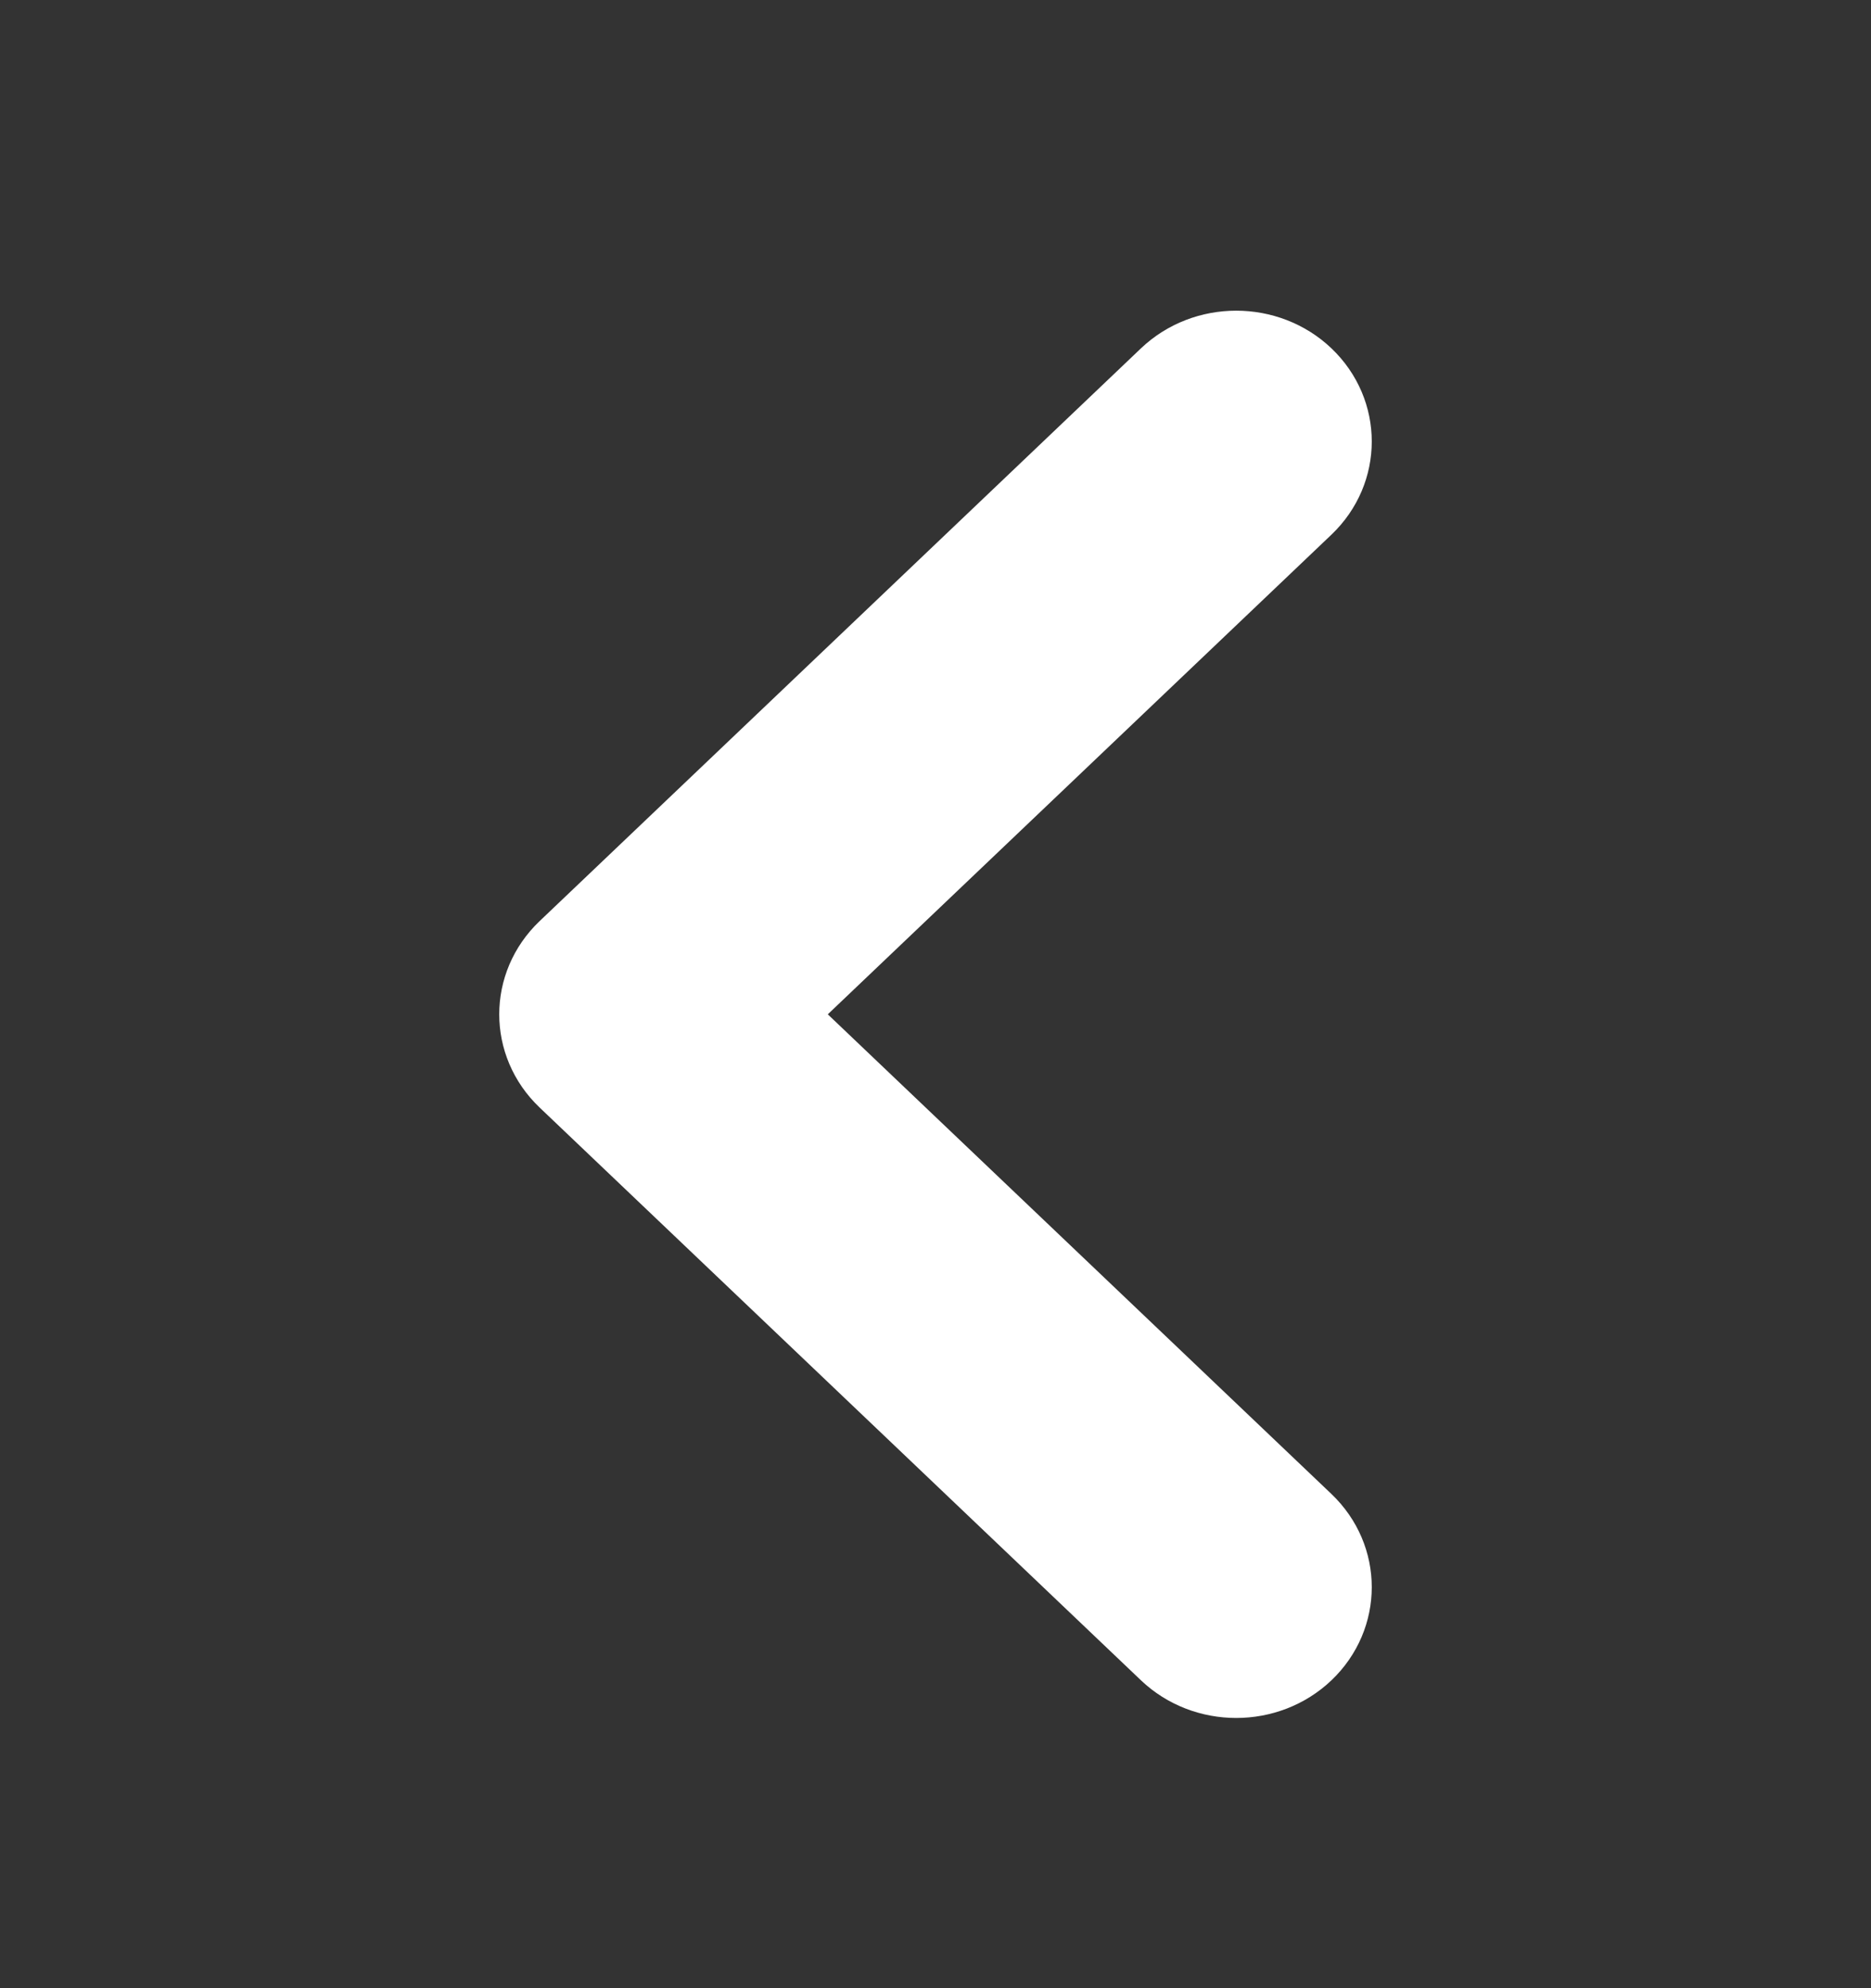 <svg width="16" height="17" viewBox="0 0 16 17" fill="none" xmlns="http://www.w3.org/2000/svg">
<rect x="0" y="0" width="16" height="17" fill="#333333" stroke="none"/>
<path d="M9.861 14.258C10.254 14.632 10.889 14.632 11.282 14.258C11.679 13.879 11.679 13.263 11.282 12.884L6.86 8.673L11.282 4.462C11.679 4.083 11.679 3.467 11.282 3.088C10.889 2.714 10.254 2.714 9.861 3.088L4.718 7.986C4.321 8.365 4.321 8.981 4.718 9.36L9.861 14.258Z" fill="white" stroke="white" stroke-width="0.302" stroke-linecap="round" stroke-linejoin="round"/>
</svg>
